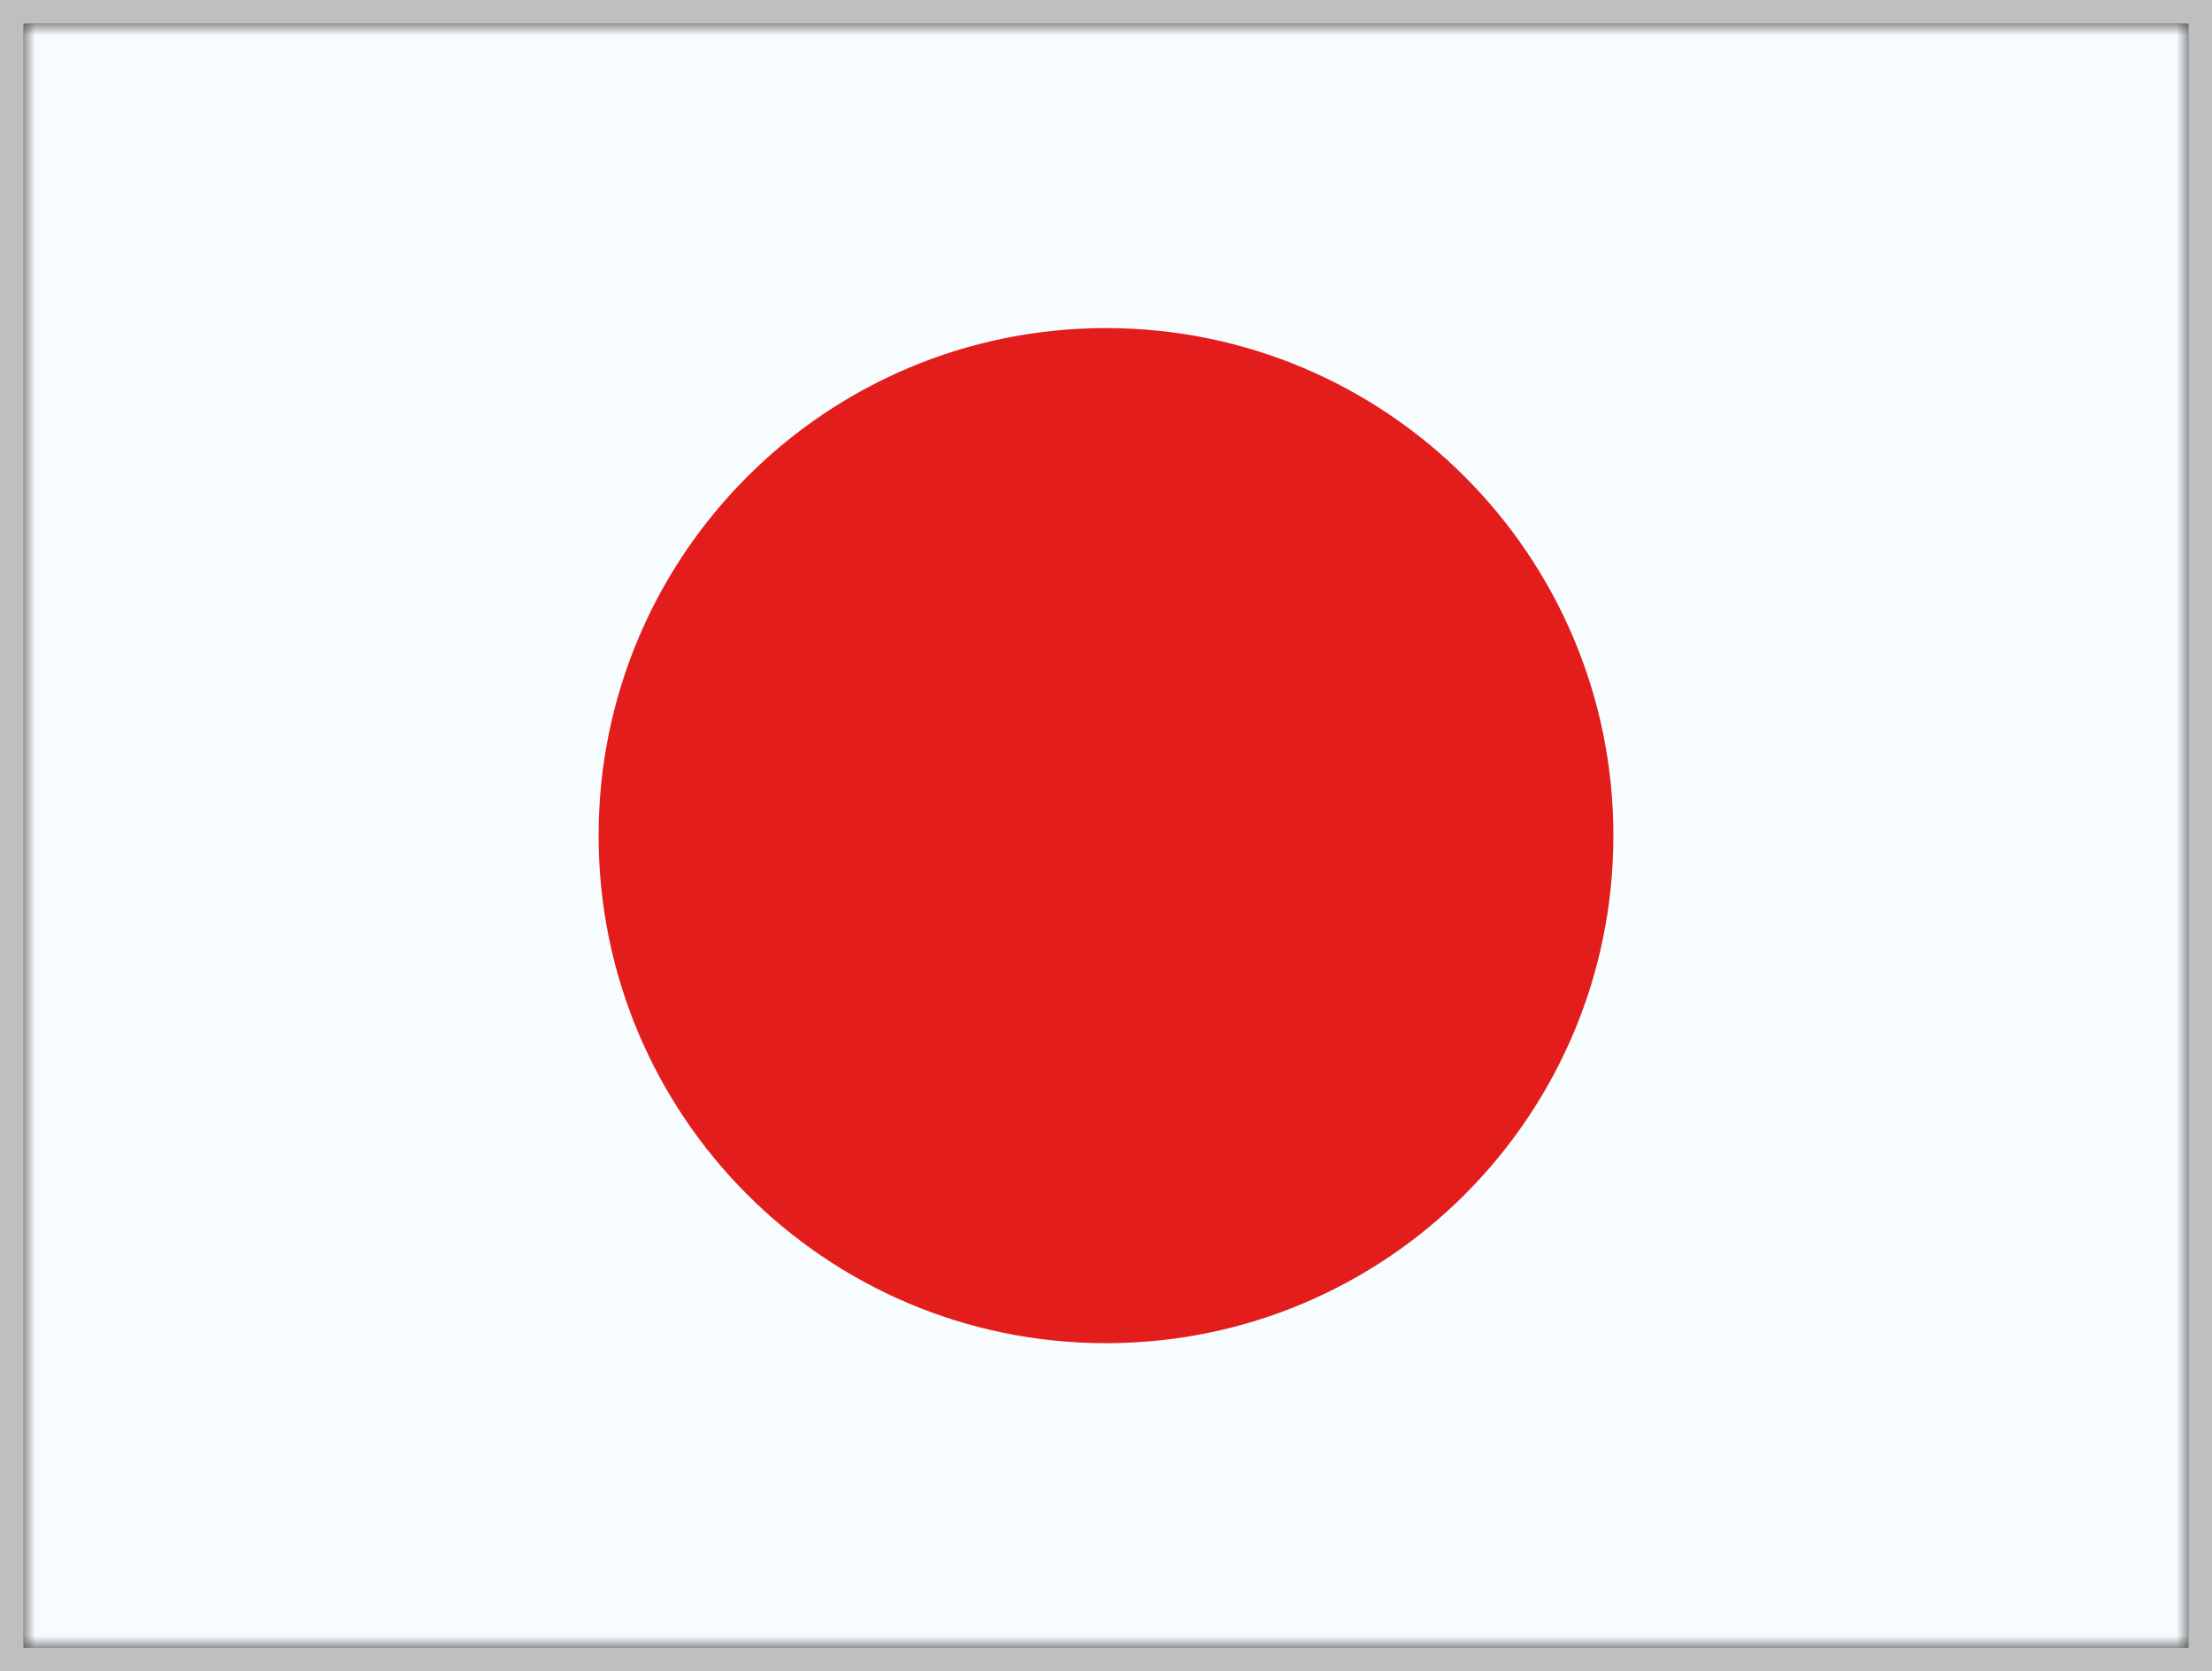 <svg width="94" height="71" viewBox="0 0 94 71" fill="none" xmlns="http://www.w3.org/2000/svg">
<rect x="0" y="0" width="94" height="71" fill="#333333" stroke="none"/>
<g id="&#240;&#159;&#166;&#134; icon &#34;Japan&#34;">
<rect id="stroke" x="0.5" y="0.5" width="93" height="70" stroke="#BFBFBF"/>
<g id="Mask group">
<mask id="mask0_4767_1375" style="mask-type:luminance" maskUnits="userSpaceOnUse" x="1" y="1" width="92" height="69">
<g id="Group">
<path id="Vector" d="M1 1H93V70H1V1Z" fill="white"/>
</g>
</mask>
<g mask="url(#mask0_4767_1375)">
<g id="Group_2">
<path id="Vector_2" fill-rule="evenodd" clip-rule="evenodd" d="M1 1V70H93V1H1Z" fill="#F7FCFF"/>
<g id="Mask group_2">
<mask id="mask1_4767_1375" style="mask-type:luminance" maskUnits="userSpaceOnUse" x="1" y="1" width="92" height="69">
<g id="Group_3">
<path id="Vector_3" fill-rule="evenodd" clip-rule="evenodd" d="M1 1V70H93V1H1Z" fill="white"/>
</g>
</mask>
<g mask="url(#mask1_4767_1375)">
<g id="Group_4">
<path id="Vector_4" fill-rule="evenodd" clip-rule="evenodd" d="M47 57.062C58.908 57.062 68.562 47.408 68.562 35.5C68.562 23.591 58.908 13.938 47 13.938C35.092 13.938 25.438 23.591 25.438 35.5C25.438 47.408 35.092 57.062 47 57.062Z" fill="#E31D1C"/>
</g>
</g>
</g>
</g>
</g>
</g>
</g>
</svg>